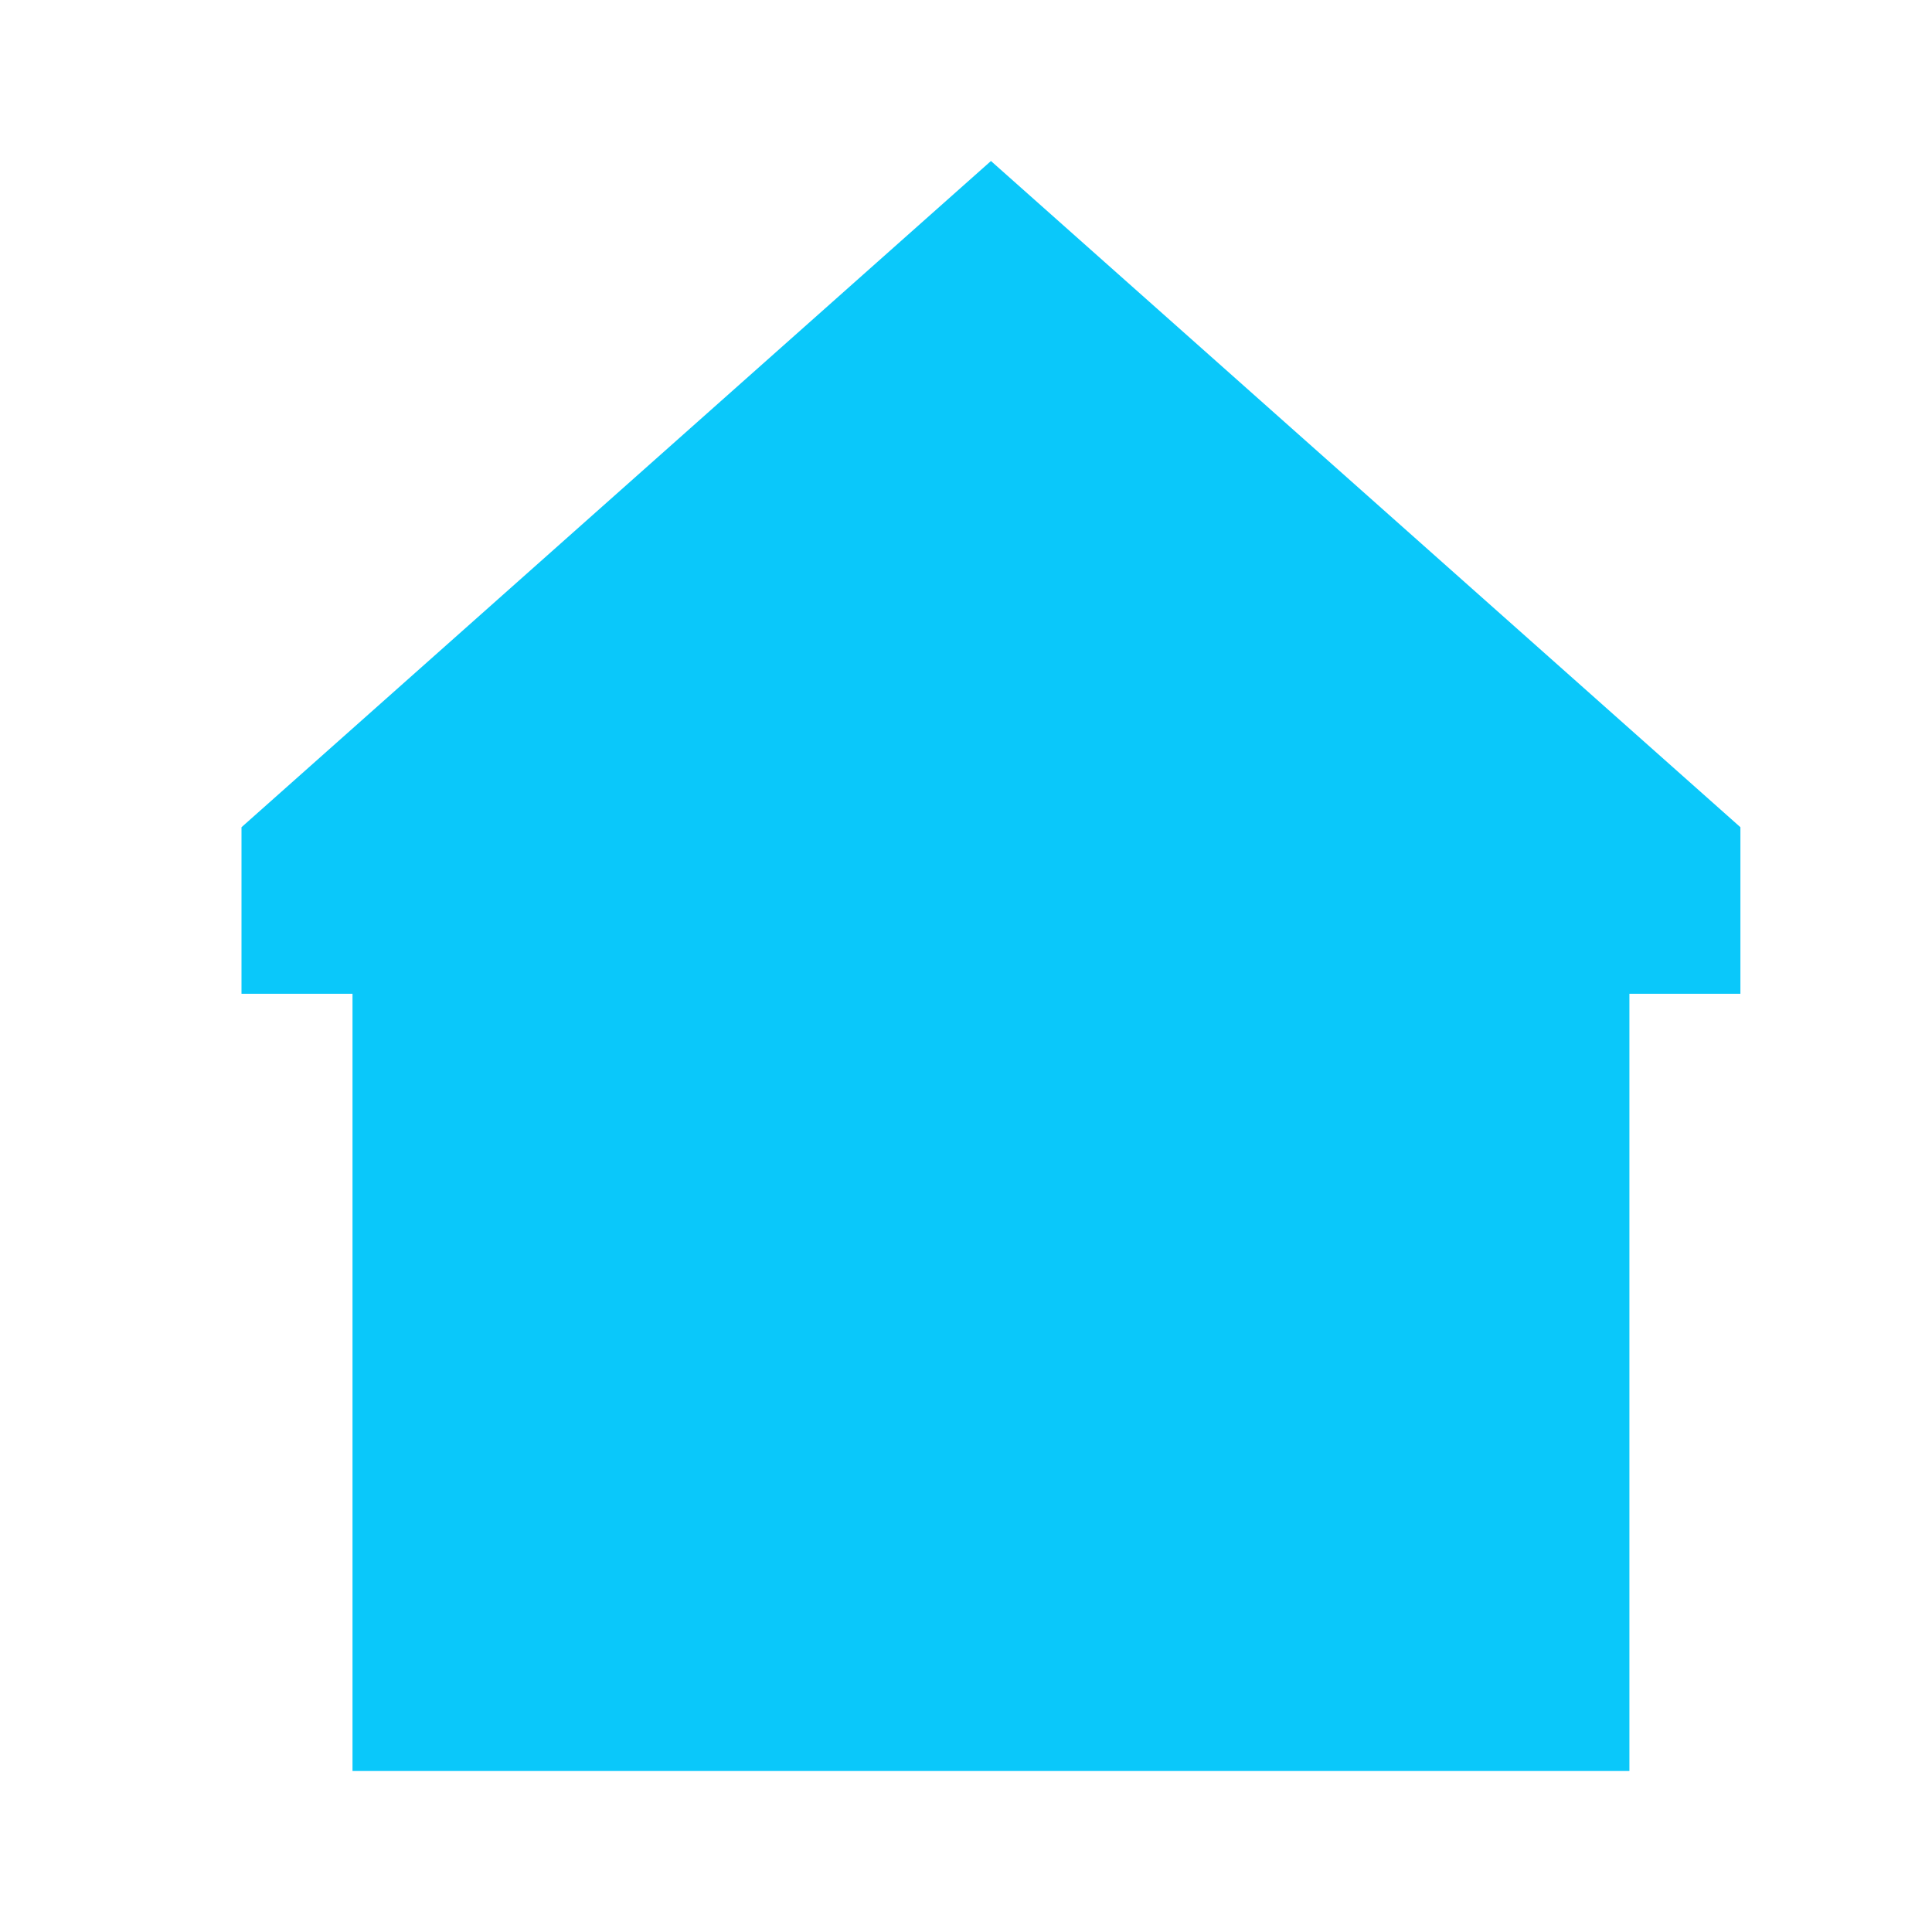 <svg width="24" height="24" viewBox="0 0 24 24" fill="none" xmlns="http://www.w3.org/2000/svg">
<path fill-rule="evenodd" clip-rule="evenodd" d="M21.62 10.276L12.31 2L3 10.276V12.345H4.379V22H20.241V12.345H21.62V10.276Z" fill="#0AC8FA"/>
</svg>

